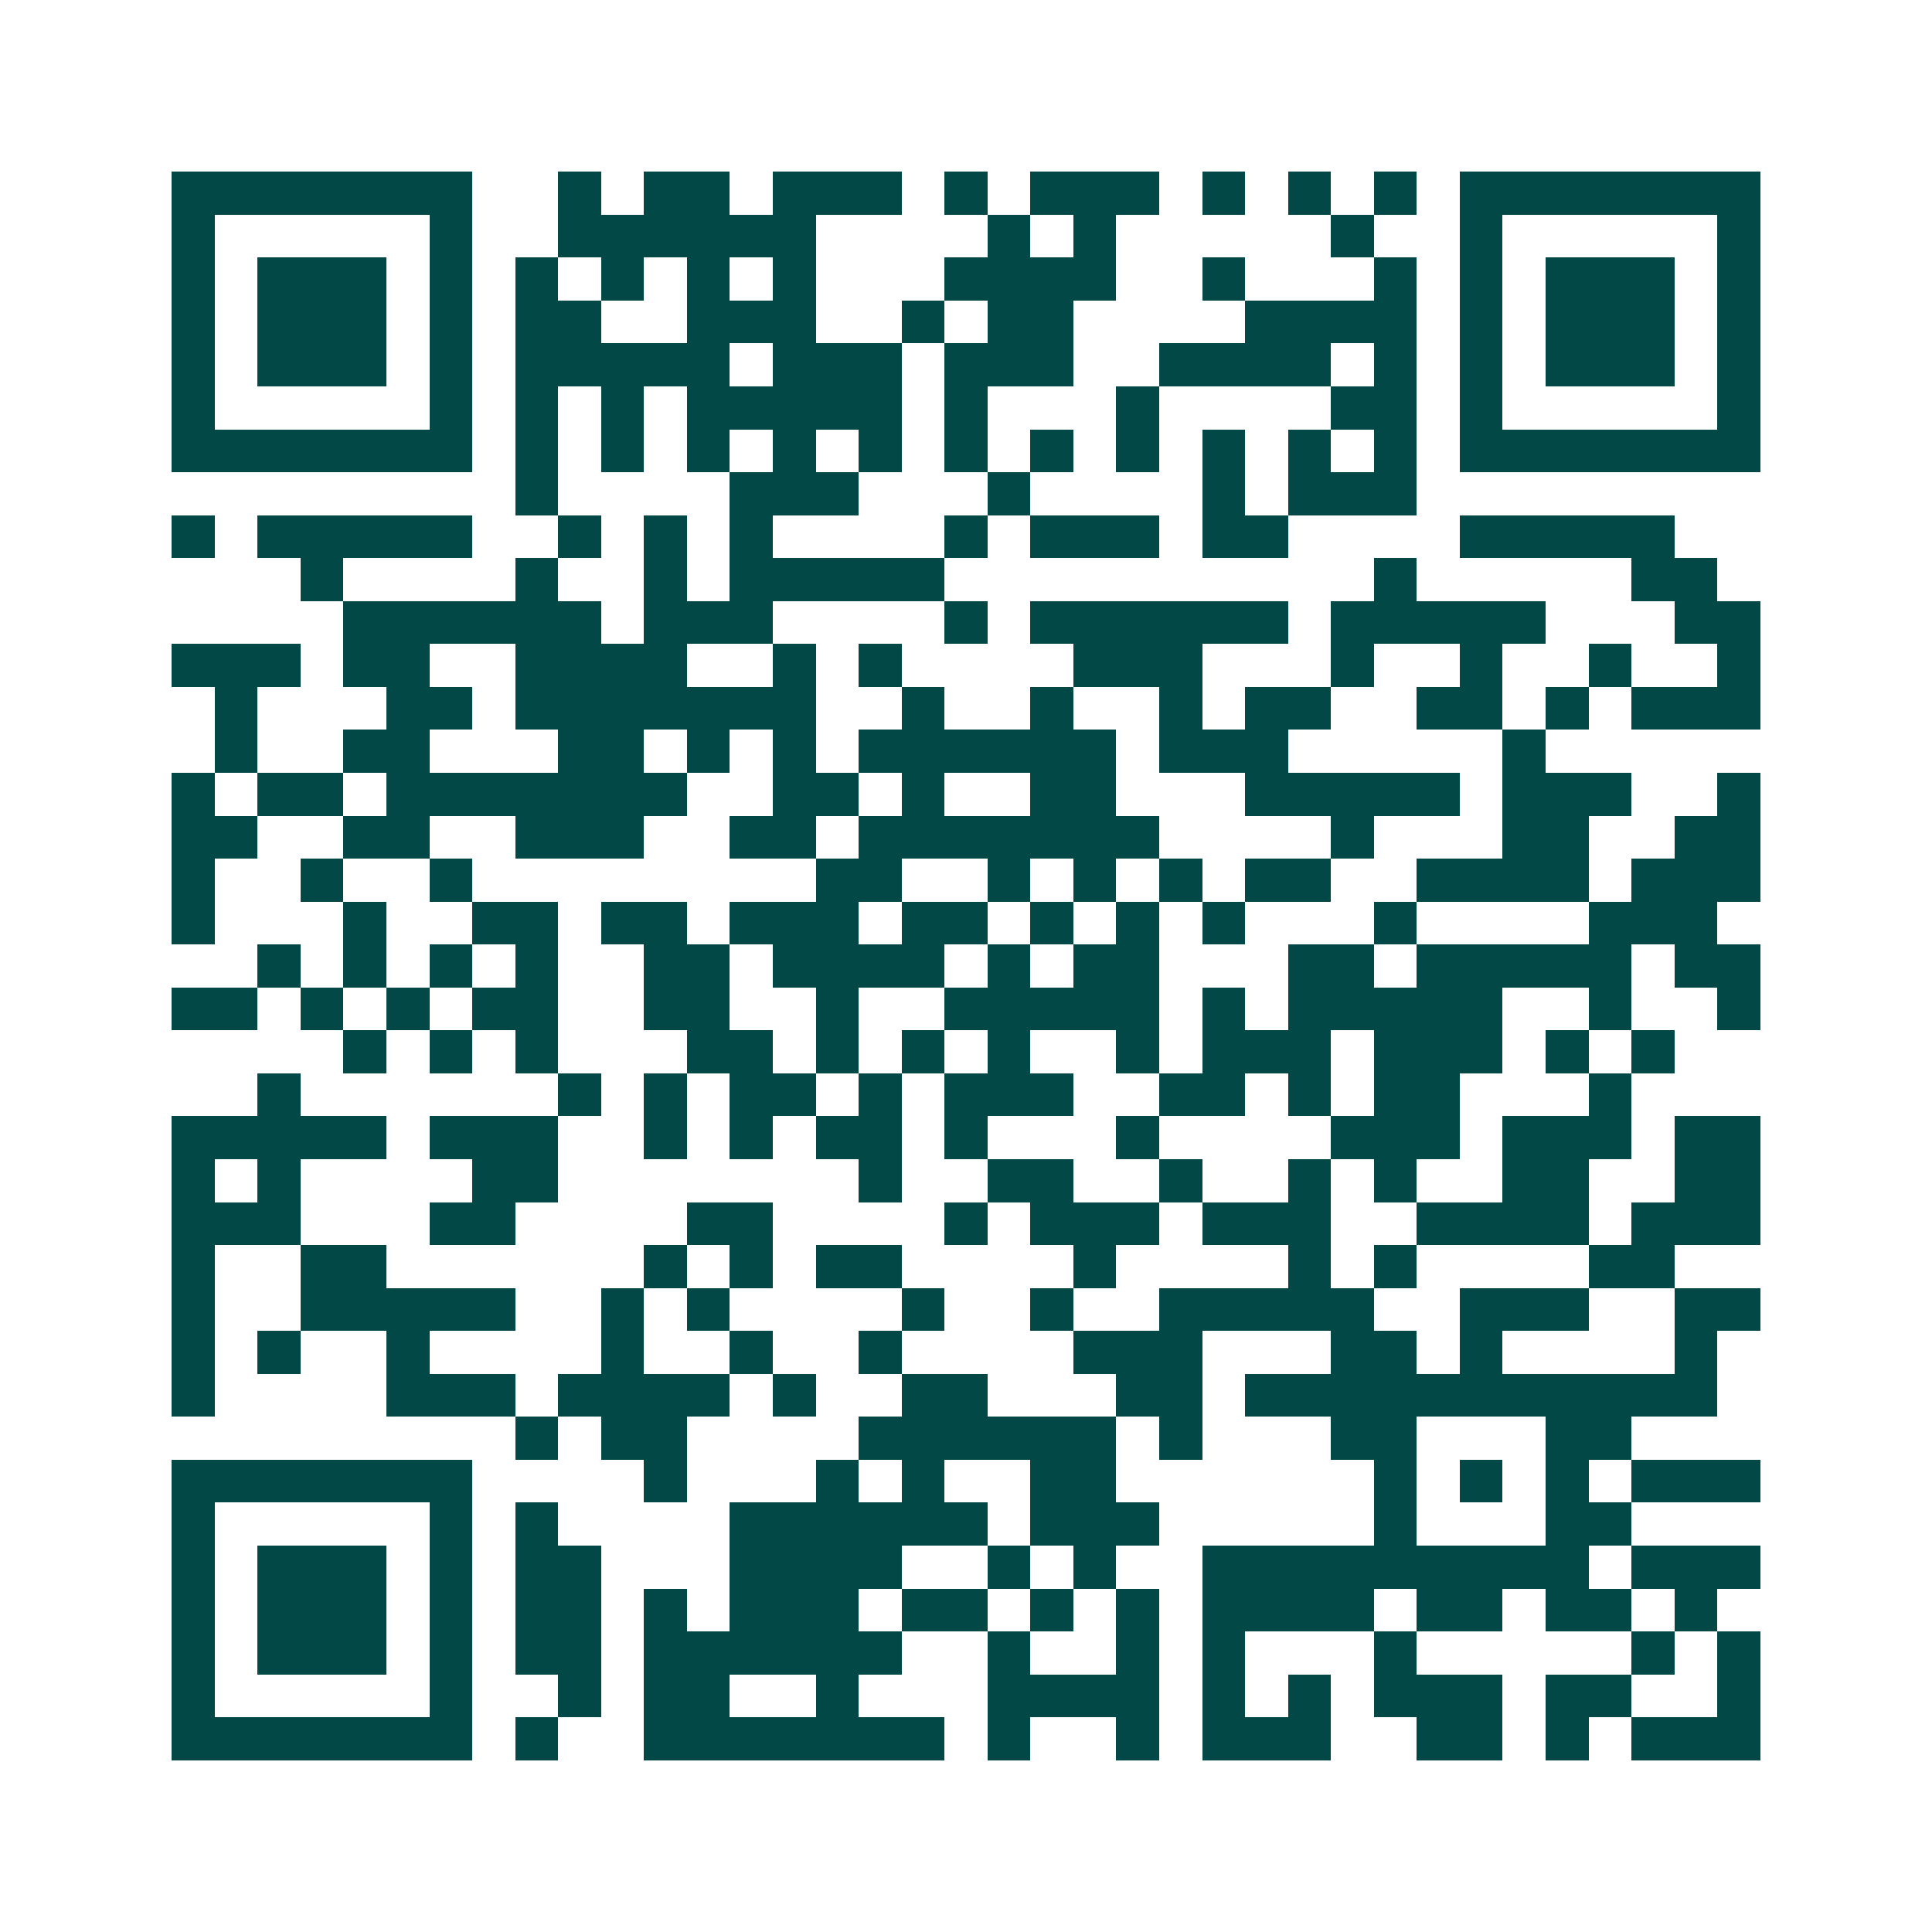 <svg xmlns="http://www.w3.org/2000/svg" width="200" height="200" viewBox="0 0 45 45" shape-rendering="crispEdges"><path fill="#ffffff" d="M0 0h45v45H0z"/><path stroke="#014847" d="M4 4.5h7m2 0h1m1 0h2m1 0h3m1 0h1m1 0h3m1 0h1m1 0h1m1 0h1m1 0h7M4 5.5h1m5 0h1m2 0h6m4 0h1m1 0h1m5 0h1m2 0h1m5 0h1M4 6.5h1m1 0h3m1 0h1m1 0h1m1 0h1m1 0h1m1 0h1m3 0h4m2 0h1m3 0h1m1 0h1m1 0h3m1 0h1M4 7.5h1m1 0h3m1 0h1m1 0h2m2 0h3m2 0h1m1 0h2m4 0h4m1 0h1m1 0h3m1 0h1M4 8.5h1m1 0h3m1 0h1m1 0h5m1 0h3m1 0h3m2 0h4m1 0h1m1 0h1m1 0h3m1 0h1M4 9.5h1m5 0h1m1 0h1m1 0h1m1 0h5m1 0h1m3 0h1m4 0h2m1 0h1m5 0h1M4 10.5h7m1 0h1m1 0h1m1 0h1m1 0h1m1 0h1m1 0h1m1 0h1m1 0h1m1 0h1m1 0h1m1 0h1m1 0h7M12 11.5h1m4 0h3m3 0h1m4 0h1m1 0h3M4 12.5h1m1 0h5m2 0h1m1 0h1m1 0h1m4 0h1m1 0h3m1 0h2m4 0h5M7 13.5h1m4 0h1m2 0h1m1 0h5m10 0h1m5 0h2M8 14.5h6m1 0h3m4 0h1m1 0h6m1 0h5m3 0h2M4 15.5h3m1 0h2m2 0h4m2 0h1m1 0h1m4 0h3m3 0h1m2 0h1m2 0h1m2 0h1M5 16.5h1m3 0h2m1 0h7m2 0h1m2 0h1m2 0h1m1 0h2m2 0h2m1 0h1m1 0h3M5 17.5h1m2 0h2m3 0h2m1 0h1m1 0h1m1 0h6m1 0h3m5 0h1M4 18.5h1m1 0h2m1 0h7m2 0h2m1 0h1m2 0h2m3 0h5m1 0h3m2 0h1M4 19.5h2m2 0h2m2 0h3m2 0h2m1 0h7m4 0h1m3 0h2m2 0h2M4 20.5h1m2 0h1m2 0h1m8 0h2m2 0h1m1 0h1m1 0h1m1 0h2m2 0h4m1 0h3M4 21.5h1m3 0h1m2 0h2m1 0h2m1 0h3m1 0h2m1 0h1m1 0h1m1 0h1m3 0h1m4 0h3M6 22.5h1m1 0h1m1 0h1m1 0h1m2 0h2m1 0h4m1 0h1m1 0h2m3 0h2m1 0h5m1 0h2M4 23.5h2m1 0h1m1 0h1m1 0h2m2 0h2m2 0h1m2 0h5m1 0h1m1 0h5m2 0h1m2 0h1M8 24.5h1m1 0h1m1 0h1m3 0h2m1 0h1m1 0h1m1 0h1m2 0h1m1 0h3m1 0h3m1 0h1m1 0h1M6 25.5h1m6 0h1m1 0h1m1 0h2m1 0h1m1 0h3m2 0h2m1 0h1m1 0h2m3 0h1M4 26.5h5m1 0h3m2 0h1m1 0h1m1 0h2m1 0h1m3 0h1m4 0h3m1 0h3m1 0h2M4 27.5h1m1 0h1m4 0h2m7 0h1m2 0h2m2 0h1m2 0h1m1 0h1m2 0h2m2 0h2M4 28.5h3m3 0h2m4 0h2m4 0h1m1 0h3m1 0h3m2 0h4m1 0h3M4 29.5h1m2 0h2m6 0h1m1 0h1m1 0h2m4 0h1m4 0h1m1 0h1m4 0h2M4 30.5h1m2 0h5m2 0h1m1 0h1m4 0h1m2 0h1m2 0h5m2 0h3m2 0h2M4 31.5h1m1 0h1m2 0h1m4 0h1m2 0h1m2 0h1m4 0h3m3 0h2m1 0h1m4 0h1M4 32.5h1m4 0h3m1 0h4m1 0h1m2 0h2m3 0h2m1 0h11M12 33.5h1m1 0h2m4 0h6m1 0h1m3 0h2m3 0h2M4 34.5h7m4 0h1m3 0h1m1 0h1m2 0h2m6 0h1m1 0h1m1 0h1m1 0h3M4 35.5h1m5 0h1m1 0h1m4 0h6m1 0h3m5 0h1m3 0h2M4 36.5h1m1 0h3m1 0h1m1 0h2m3 0h4m2 0h1m1 0h1m2 0h9m1 0h3M4 37.5h1m1 0h3m1 0h1m1 0h2m1 0h1m1 0h3m1 0h2m1 0h1m1 0h1m1 0h4m1 0h2m1 0h2m1 0h1M4 38.5h1m1 0h3m1 0h1m1 0h2m1 0h6m2 0h1m2 0h1m1 0h1m3 0h1m5 0h1m1 0h1M4 39.5h1m5 0h1m2 0h1m1 0h2m2 0h1m3 0h4m1 0h1m1 0h1m1 0h3m1 0h2m2 0h1M4 40.5h7m1 0h1m2 0h7m1 0h1m2 0h1m1 0h3m2 0h2m1 0h1m1 0h3"/></svg>
